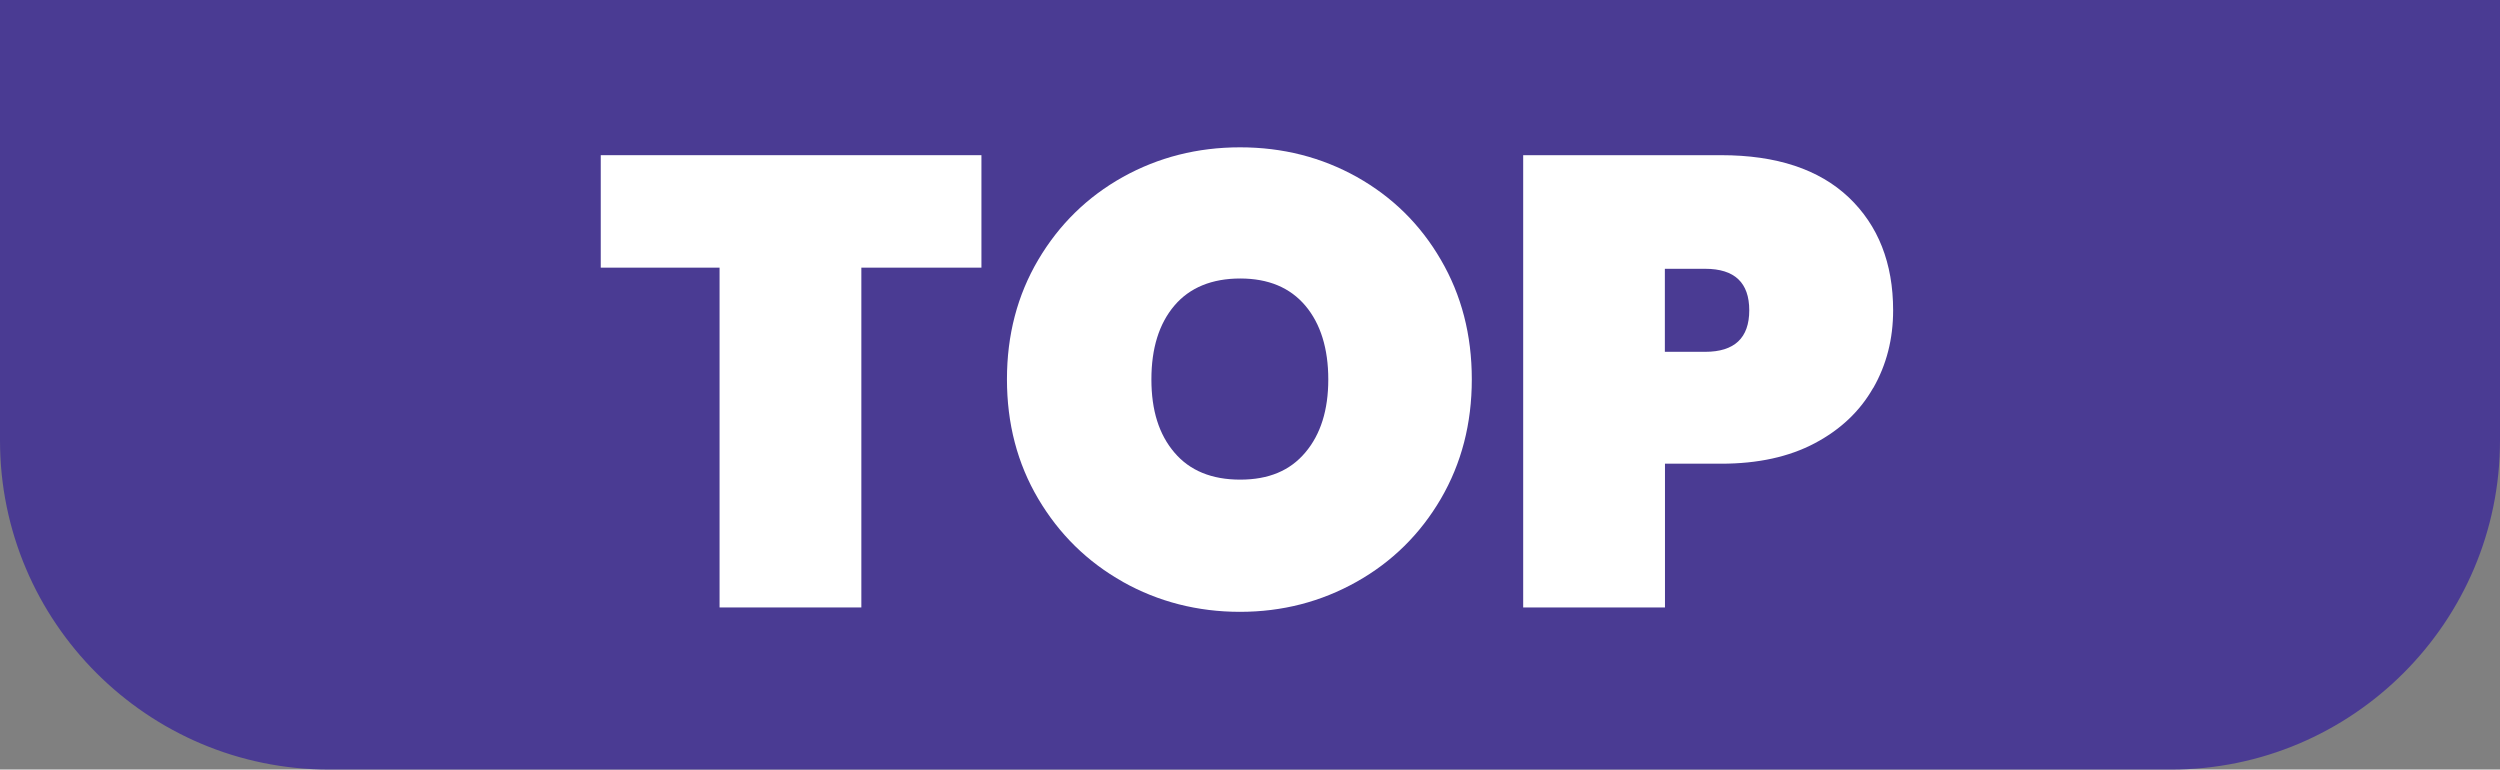 <?xml version="1.0" encoding="UTF-8"?><svg id="a" xmlns="http://www.w3.org/2000/svg" viewBox="0 0 216.52 66.65"><rect x="0" y="0" width="216.52" height="66.65" fill="#808080" stroke="none"/><defs><style>.b{fill:#4a3b93;}.c{fill:#fff;}</style></defs><path class="b" d="M188.03,66.15H28.5C13.03,66.15.5,53.61.5,38.15V.5h215.52v37.65c0,15.46-12.53,28-28,28Z"/><path class="b" d="M188.03,66.65H28.5c-15.71,0-28.5-12.78-28.5-28.5V0h216.52v38.15c0,15.71-12.78,28.5-28.5,28.5ZM1,1v37.15c0,15.16,12.33,27.5,27.5,27.5h159.53c15.16,0,27.5-12.33,27.5-27.5V1H1Z"/><path class="c" d="M85,13.44v9.74h-10.4v29.43h-12.28v-29.43h-10.29v-9.74h32.97Z"/><path class="c" d="M97.25,50.39c-3.08-1.73-5.52-4.13-7.33-7.19-1.81-3.06-2.71-6.51-2.71-10.35s.9-7.28,2.71-10.35c1.81-3.06,4.25-5.45,7.33-7.17,3.08-1.71,6.46-2.57,10.15-2.57s7.06.86,10.12,2.57c3.06,1.72,5.49,4.1,7.27,7.17,1.79,3.06,2.68,6.51,2.68,10.35s-.89,7.28-2.68,10.35c-1.79,3.06-4.22,5.46-7.3,7.19-3.08,1.73-6.44,2.6-10.1,2.6s-7.07-.87-10.15-2.6ZM113.05,39.19c1.33-1.57,1.99-3.68,1.99-6.33s-.66-4.82-1.99-6.39c-1.33-1.57-3.21-2.35-5.64-2.35s-4.37.78-5.7,2.35c-1.33,1.57-1.99,3.7-1.99,6.39s.66,4.77,1.99,6.33c1.33,1.57,3.23,2.35,5.7,2.35s4.32-.78,5.64-2.35Z"/><path class="c" d="M162.23,33.6c-1.14,2.01-2.83,3.61-5.06,4.79-2.23,1.18-4.93,1.77-8.1,1.77h-4.87v12.45h-12.28V13.44h17.15c4.79,0,8.47,1.22,11.04,3.65,2.56,2.43,3.85,5.7,3.85,9.79,0,2.47-.57,4.71-1.72,6.72ZM151.5,26.88c0-2.4-1.27-3.6-3.82-3.6h-3.49v7.19h3.49c2.54,0,3.82-1.2,3.82-3.6Z"/></svg>